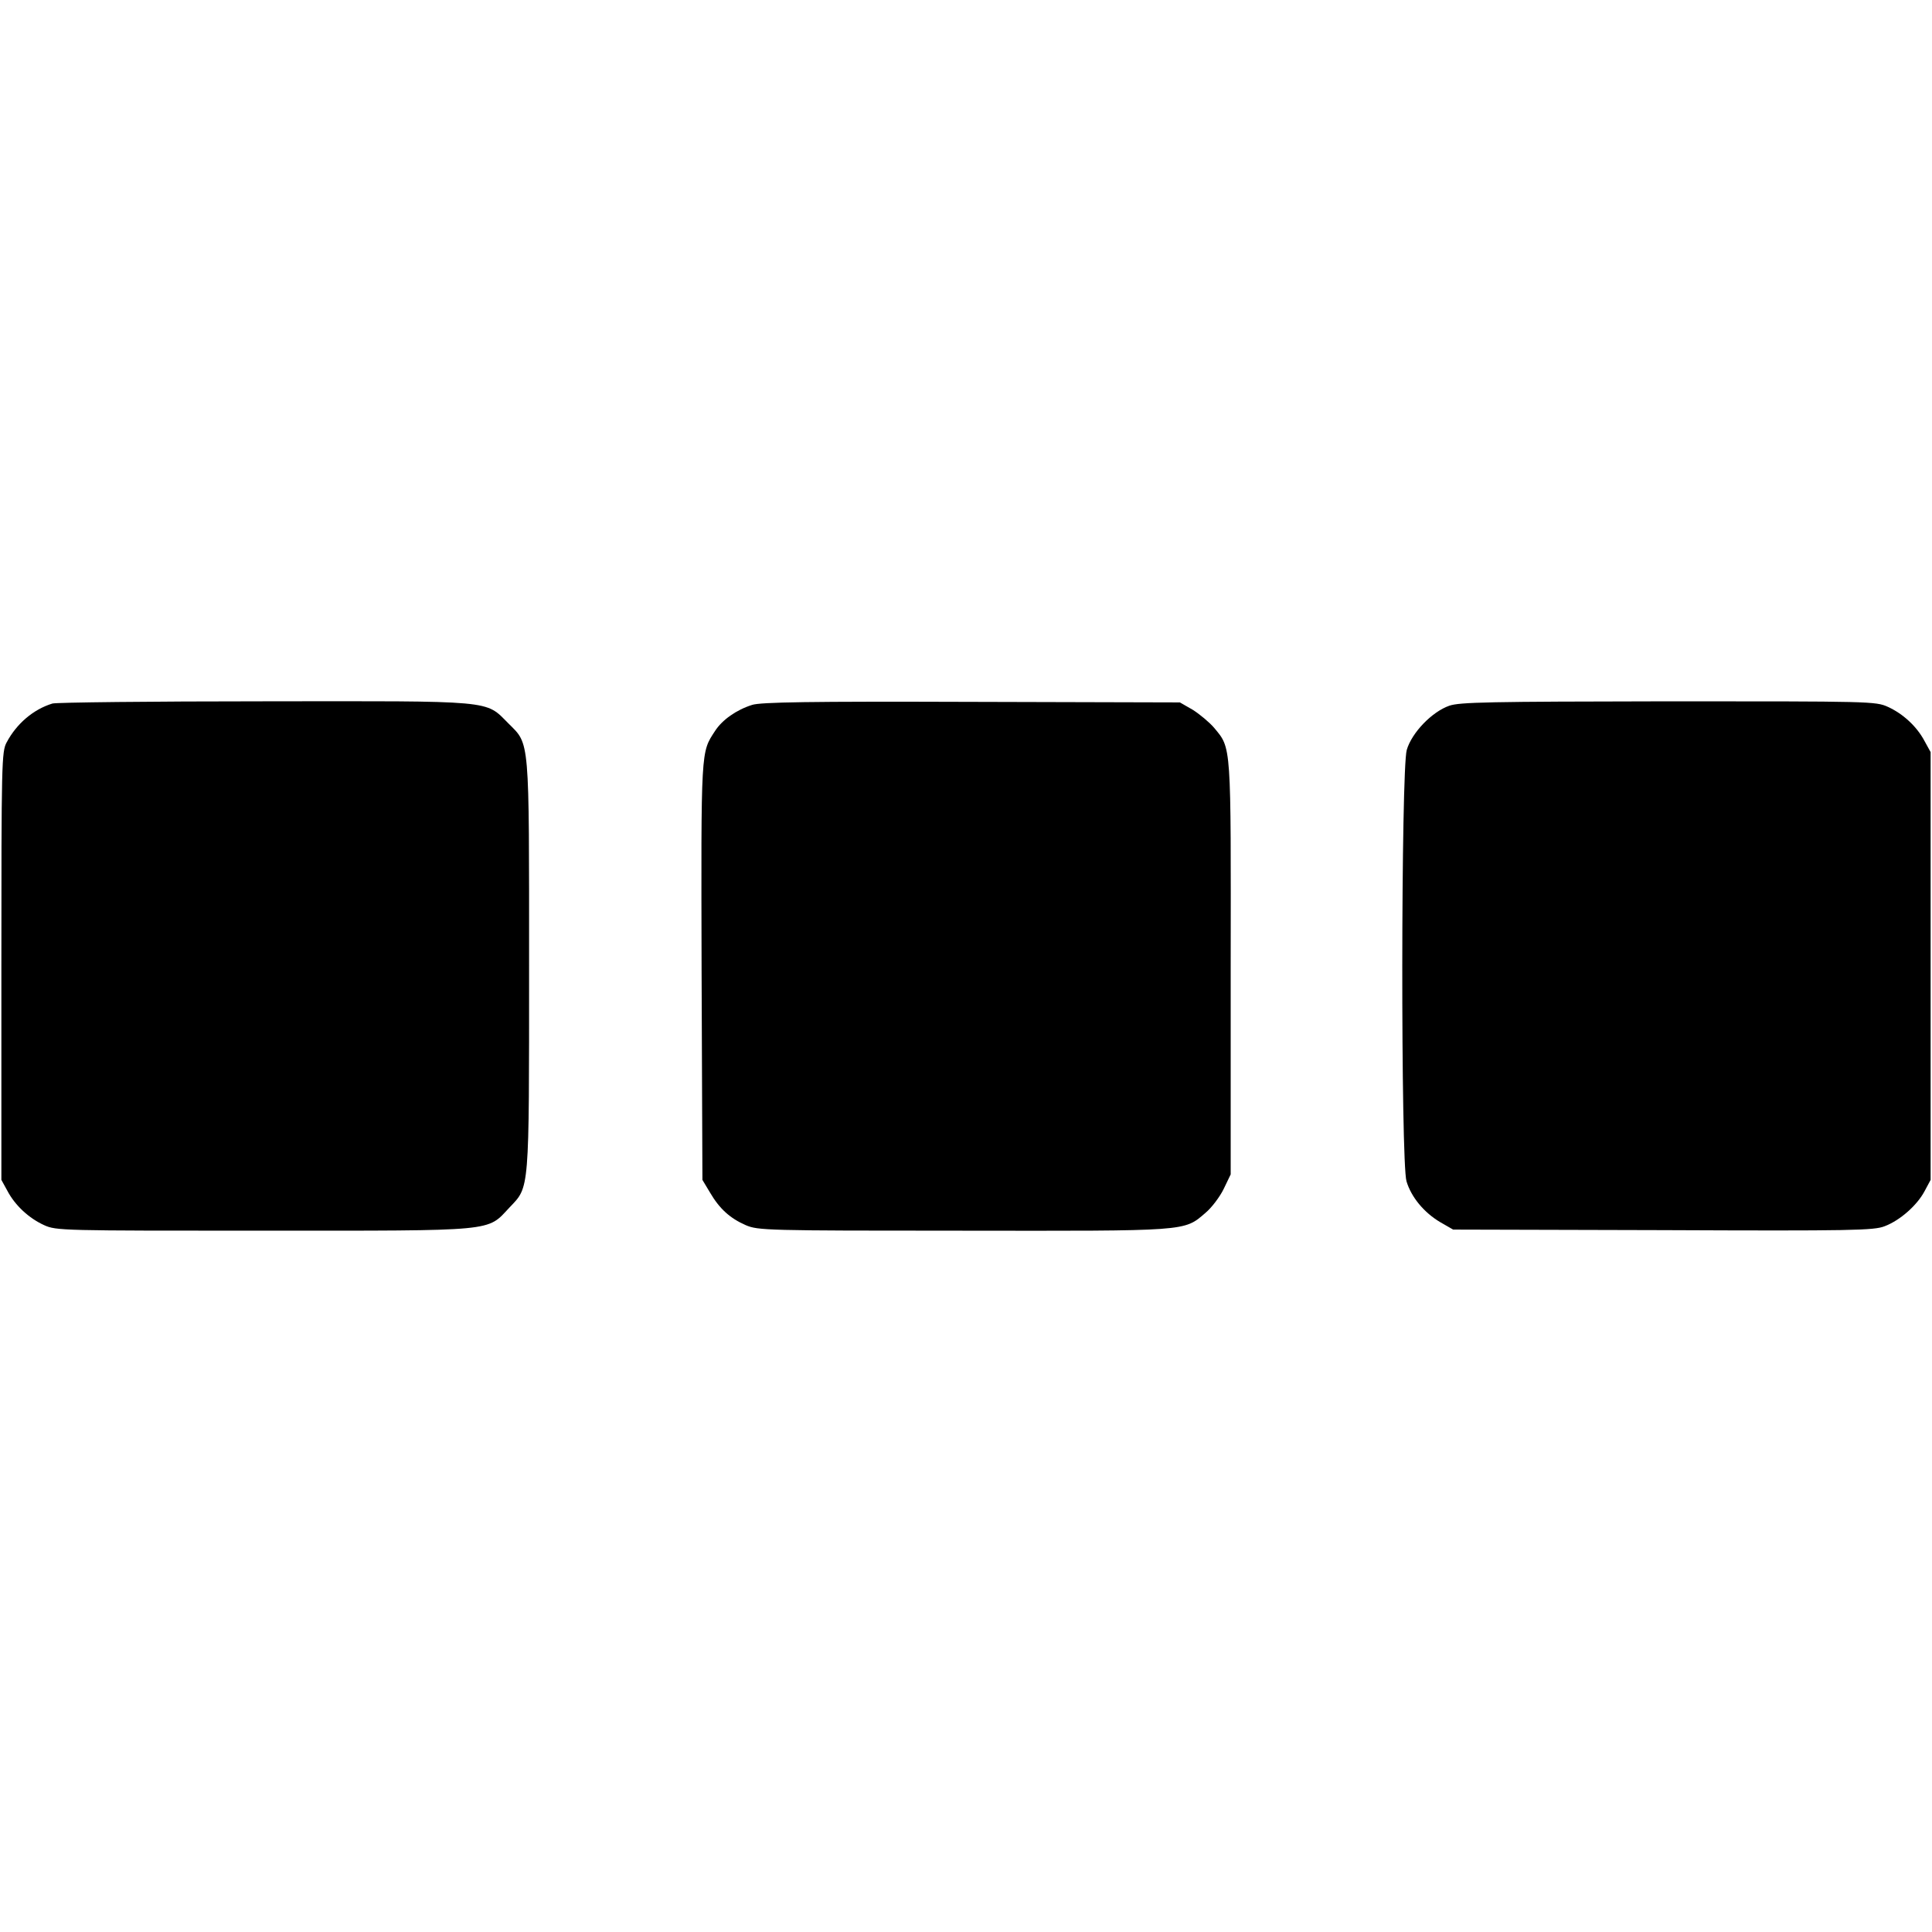 <?xml version="1.0" standalone="no"?>
<!DOCTYPE svg PUBLIC "-//W3C//DTD SVG 20010904//EN"
 "http://www.w3.org/TR/2001/REC-SVG-20010904/DTD/svg10.dtd">
<svg version="1.0" xmlns="http://www.w3.org/2000/svg"
 width="700pt" height="700pt" viewBox="0 0 700 700"
 preserveAspectRatio="xMidYMid meet">
<g transform="translate(0,700) scale(0.1,-0.1)"
fill="#000000" stroke="none">
<path d="M190 4451 c-69 -21 -130 -73 -166 -141 -18 -33 -19 -73 -19 -810 l0
-775 22 -40 c28 -53 78 -99 133 -124 44 -20 65 -20 794 -20 853 0 809 -4 892
84 73 77 71 49 71 875 0 835 3 801 -75 879 -85 85 -43 81 -886 80 -408 0 -752
-4 -766 -8z"/>
<path d="M2725 4446 c-57 -18 -108 -54 -134 -94 -52 -80 -51 -58 -49 -871 l3
-756 27 -45 c35 -60 73 -94 130 -119 45 -19 71 -20 785 -20 820 -1 802 -3 880
64 23 19 53 59 67 88 l25 52 0 746 c1 820 3 796 -60 872 -17 20 -52 49 -77 65
l-47 27 -755 2 c-589 2 -764 -1 -795 -11z"/>
<path d="M5251 4443 c-63 -22 -136 -98 -154 -160 -21 -70 -22 -1493 -1 -1563
17 -57 63 -113 122 -148 l47 -27 761 -2 c686 -3 764 -1 802 14 56 21 118 76
145 127 l22 41 0 775 0 775 -22 40 c-28 53 -78 99 -133 124 -44 20 -64 20
-795 20 -655 -1 -756 -3 -794 -16z"/>
</g>
</svg>
